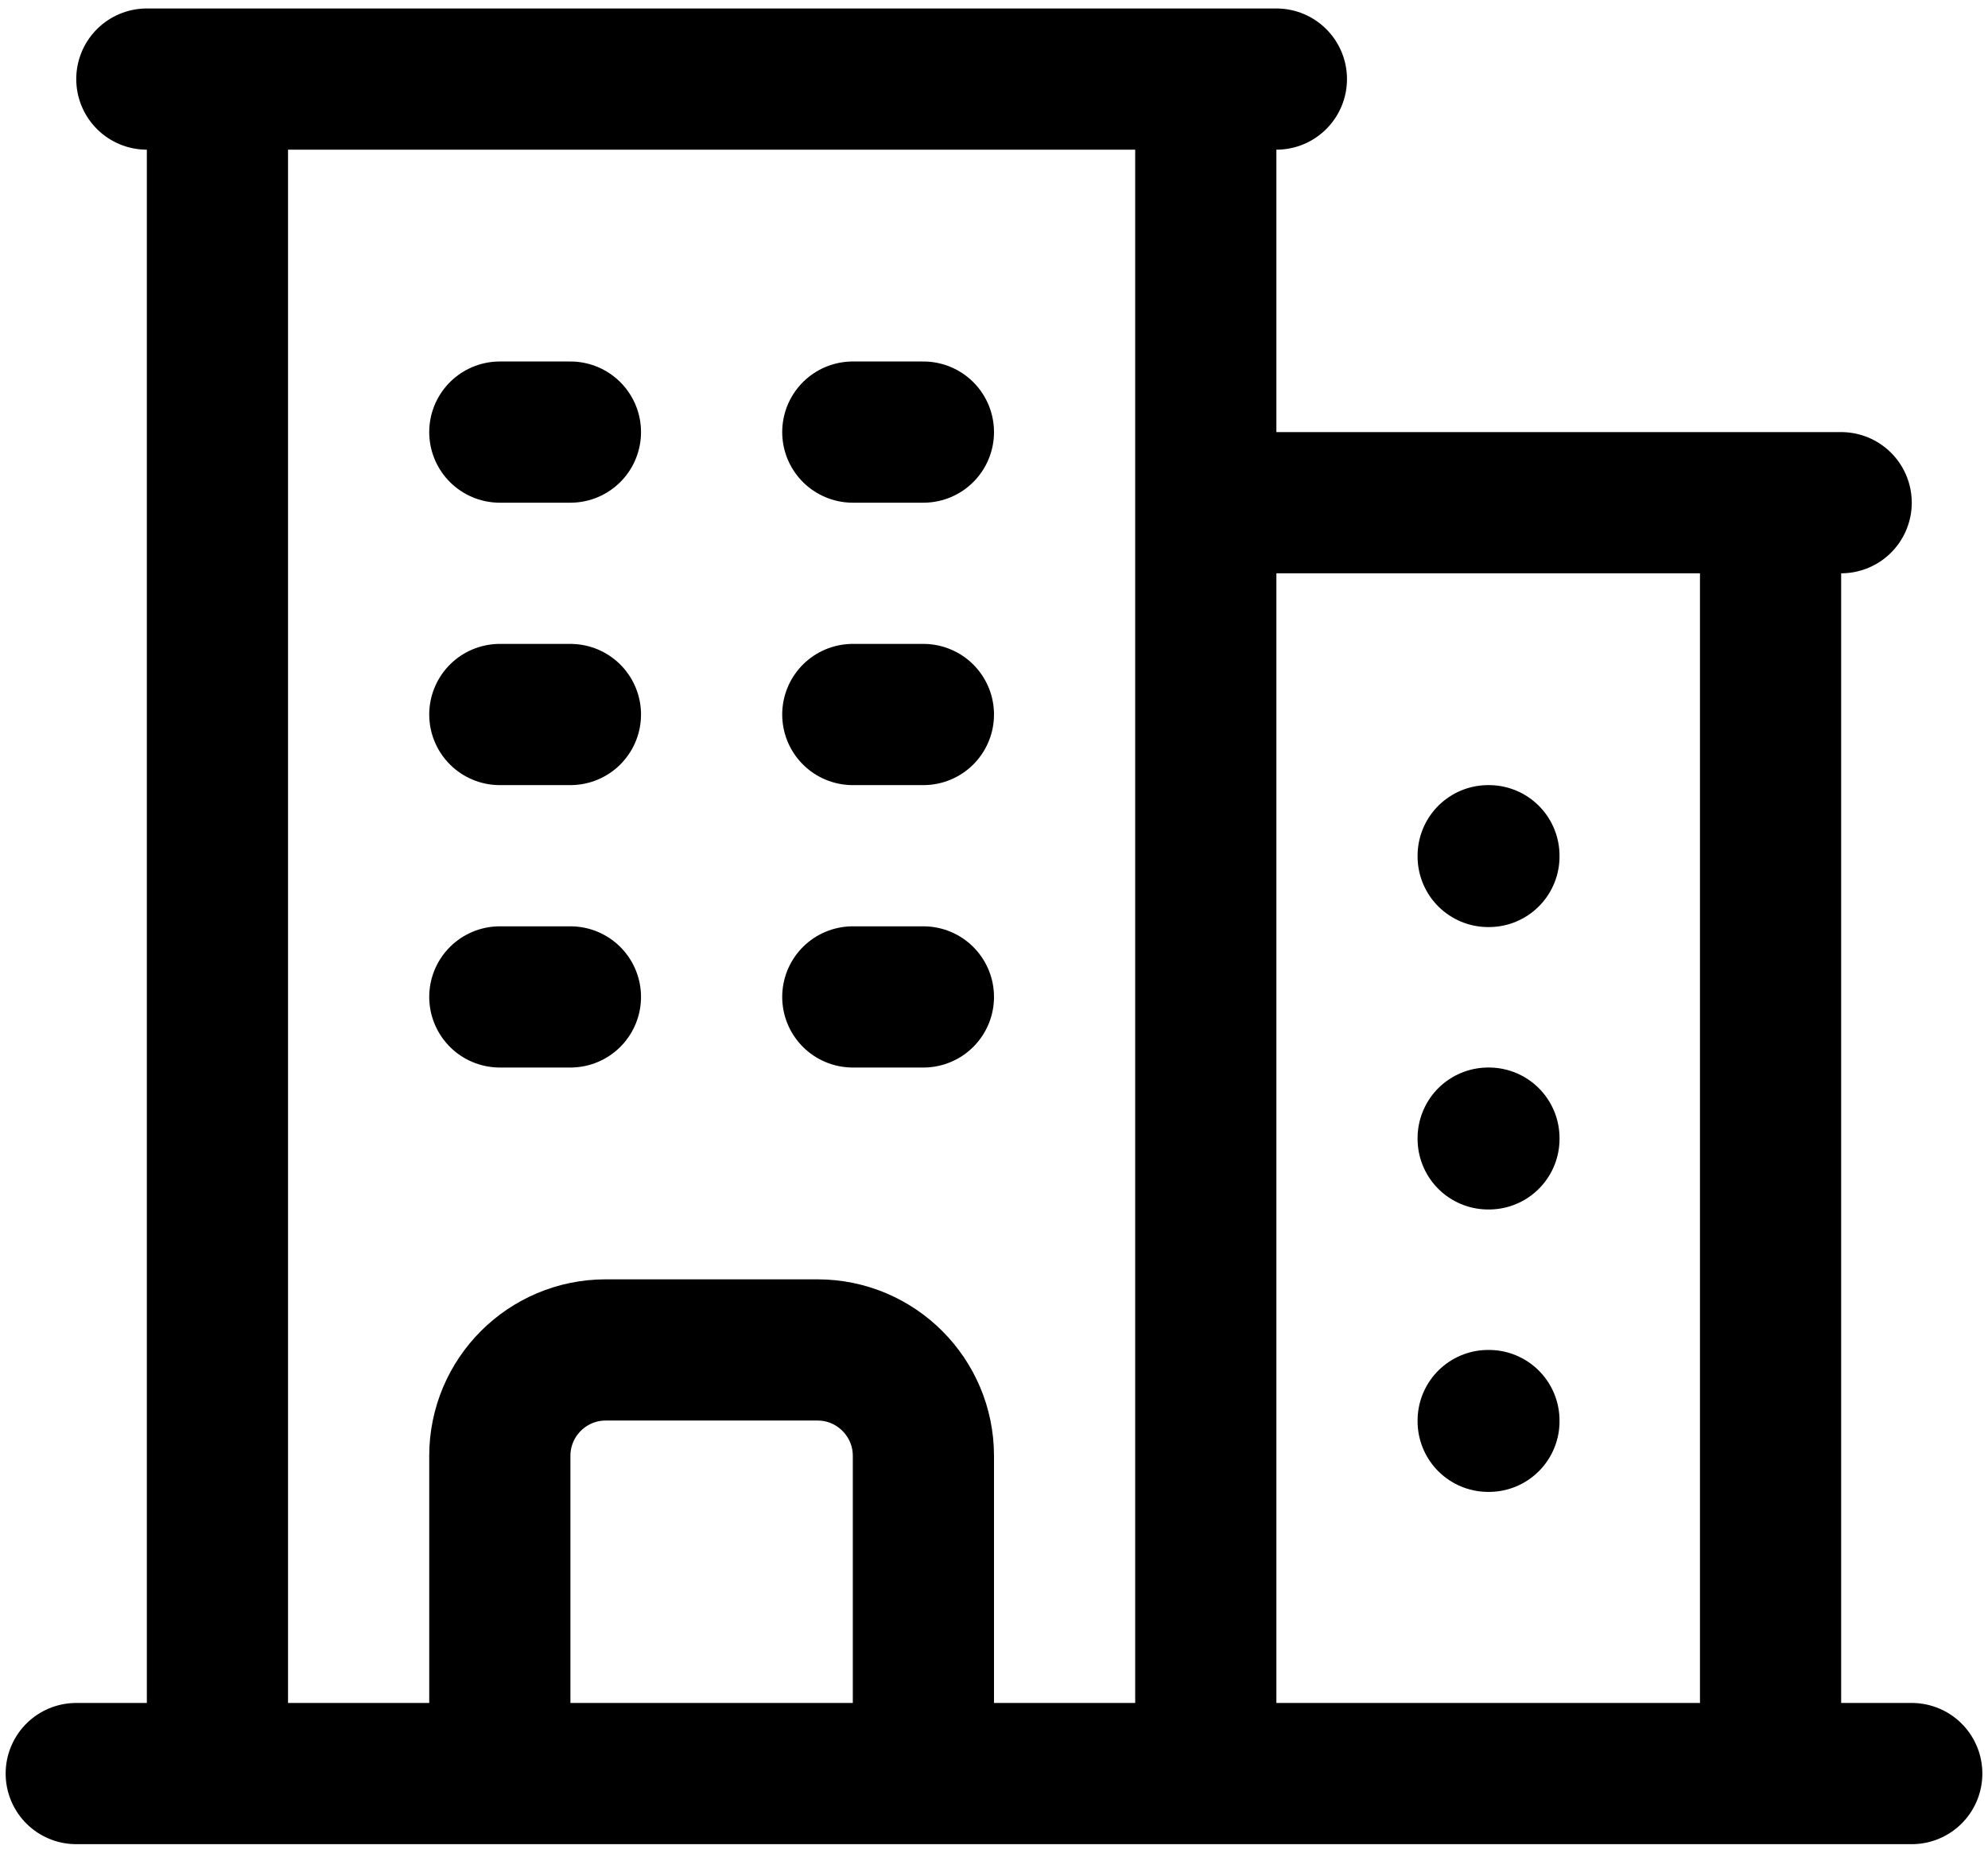 <svg width="88" height="82" viewBox="0 0 88 82" fill="none" xmlns="http://www.w3.org/2000/svg">
<path d="M3.375 78.5H84.625M9.625 3.5V78.5M53.375 3.5V78.5M78.375 22.25V78.5M22.125 19.125H25.25M22.125 31.625H25.25M22.125 44.125H25.25M37.75 19.125H40.875M37.75 31.625H40.875M37.75 44.125H40.875M22.125 78.5V64.438C22.125 61.85 24.225 59.75 26.812 59.75H36.188C38.775 59.75 40.875 61.85 40.875 64.438V78.5M6.5 3.5H56.5M53.375 22.25H81.5M65.875 37.875H65.908V37.908H65.875V37.875ZM65.875 50.375H65.908V50.408H65.875V50.375ZM65.875 62.875H65.908V62.908H65.875V62.875Z" stroke="black" stroke-width="6.25" stroke-linecap="round" stroke-linejoin="round"/>
</svg>
